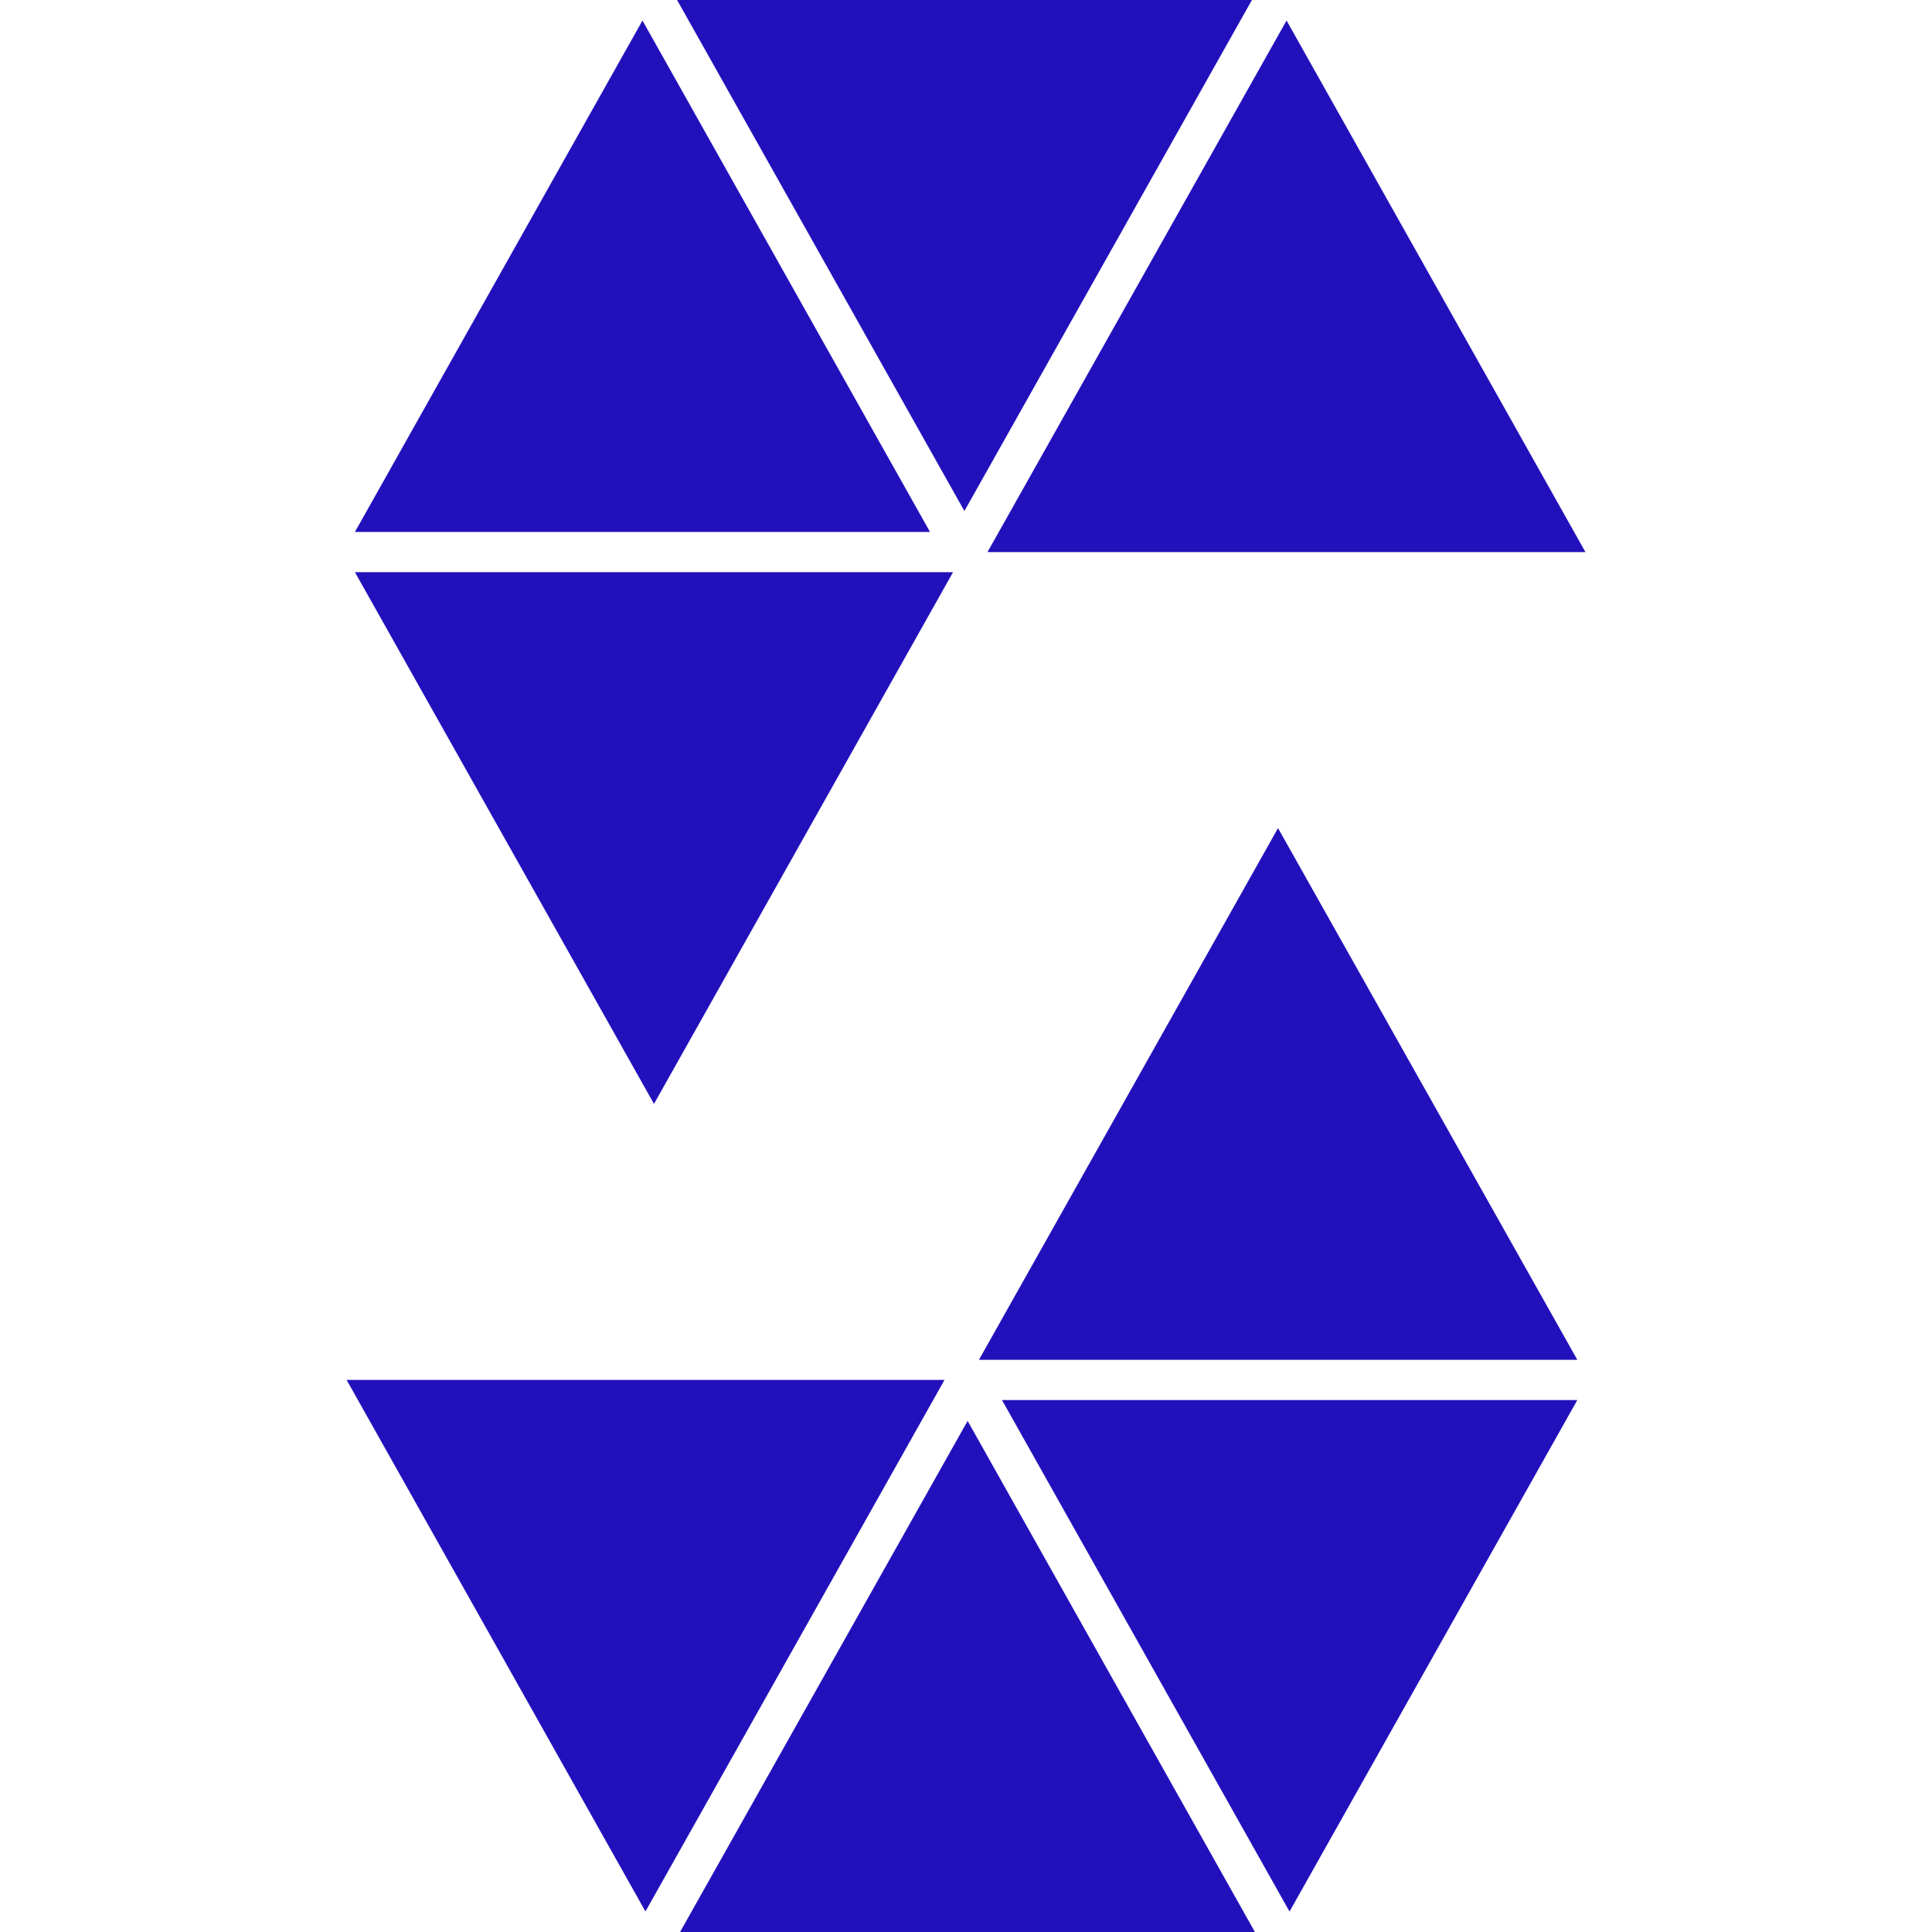 <svg role="img" width="32px" height="32px" viewBox="0 0 24 24" xmlns="http://www.w3.org/2000/svg"><title>Solidity</title><path fill="#21bd6" d="M4.409 6.608L7.981.255l3.572 6.353H4.409zM8.411 0l3.569 6.348L15.552 0H8.411zm4.036 17.392l3.572 6.354 3.575-6.354h-7.147zm-.608-10.284h-7.43l3.715 6.605 3.715-6.605zm.428-.25h7.428L15.982.255l-3.715 6.603zM15.589 24l-3.569-6.349L8.448 24h7.141zm-3.856-6.858H4.306l3.712 6.603 3.715-6.603zm.428-.25h7.433l-3.718-6.605-3.715 6.605z"/></svg>